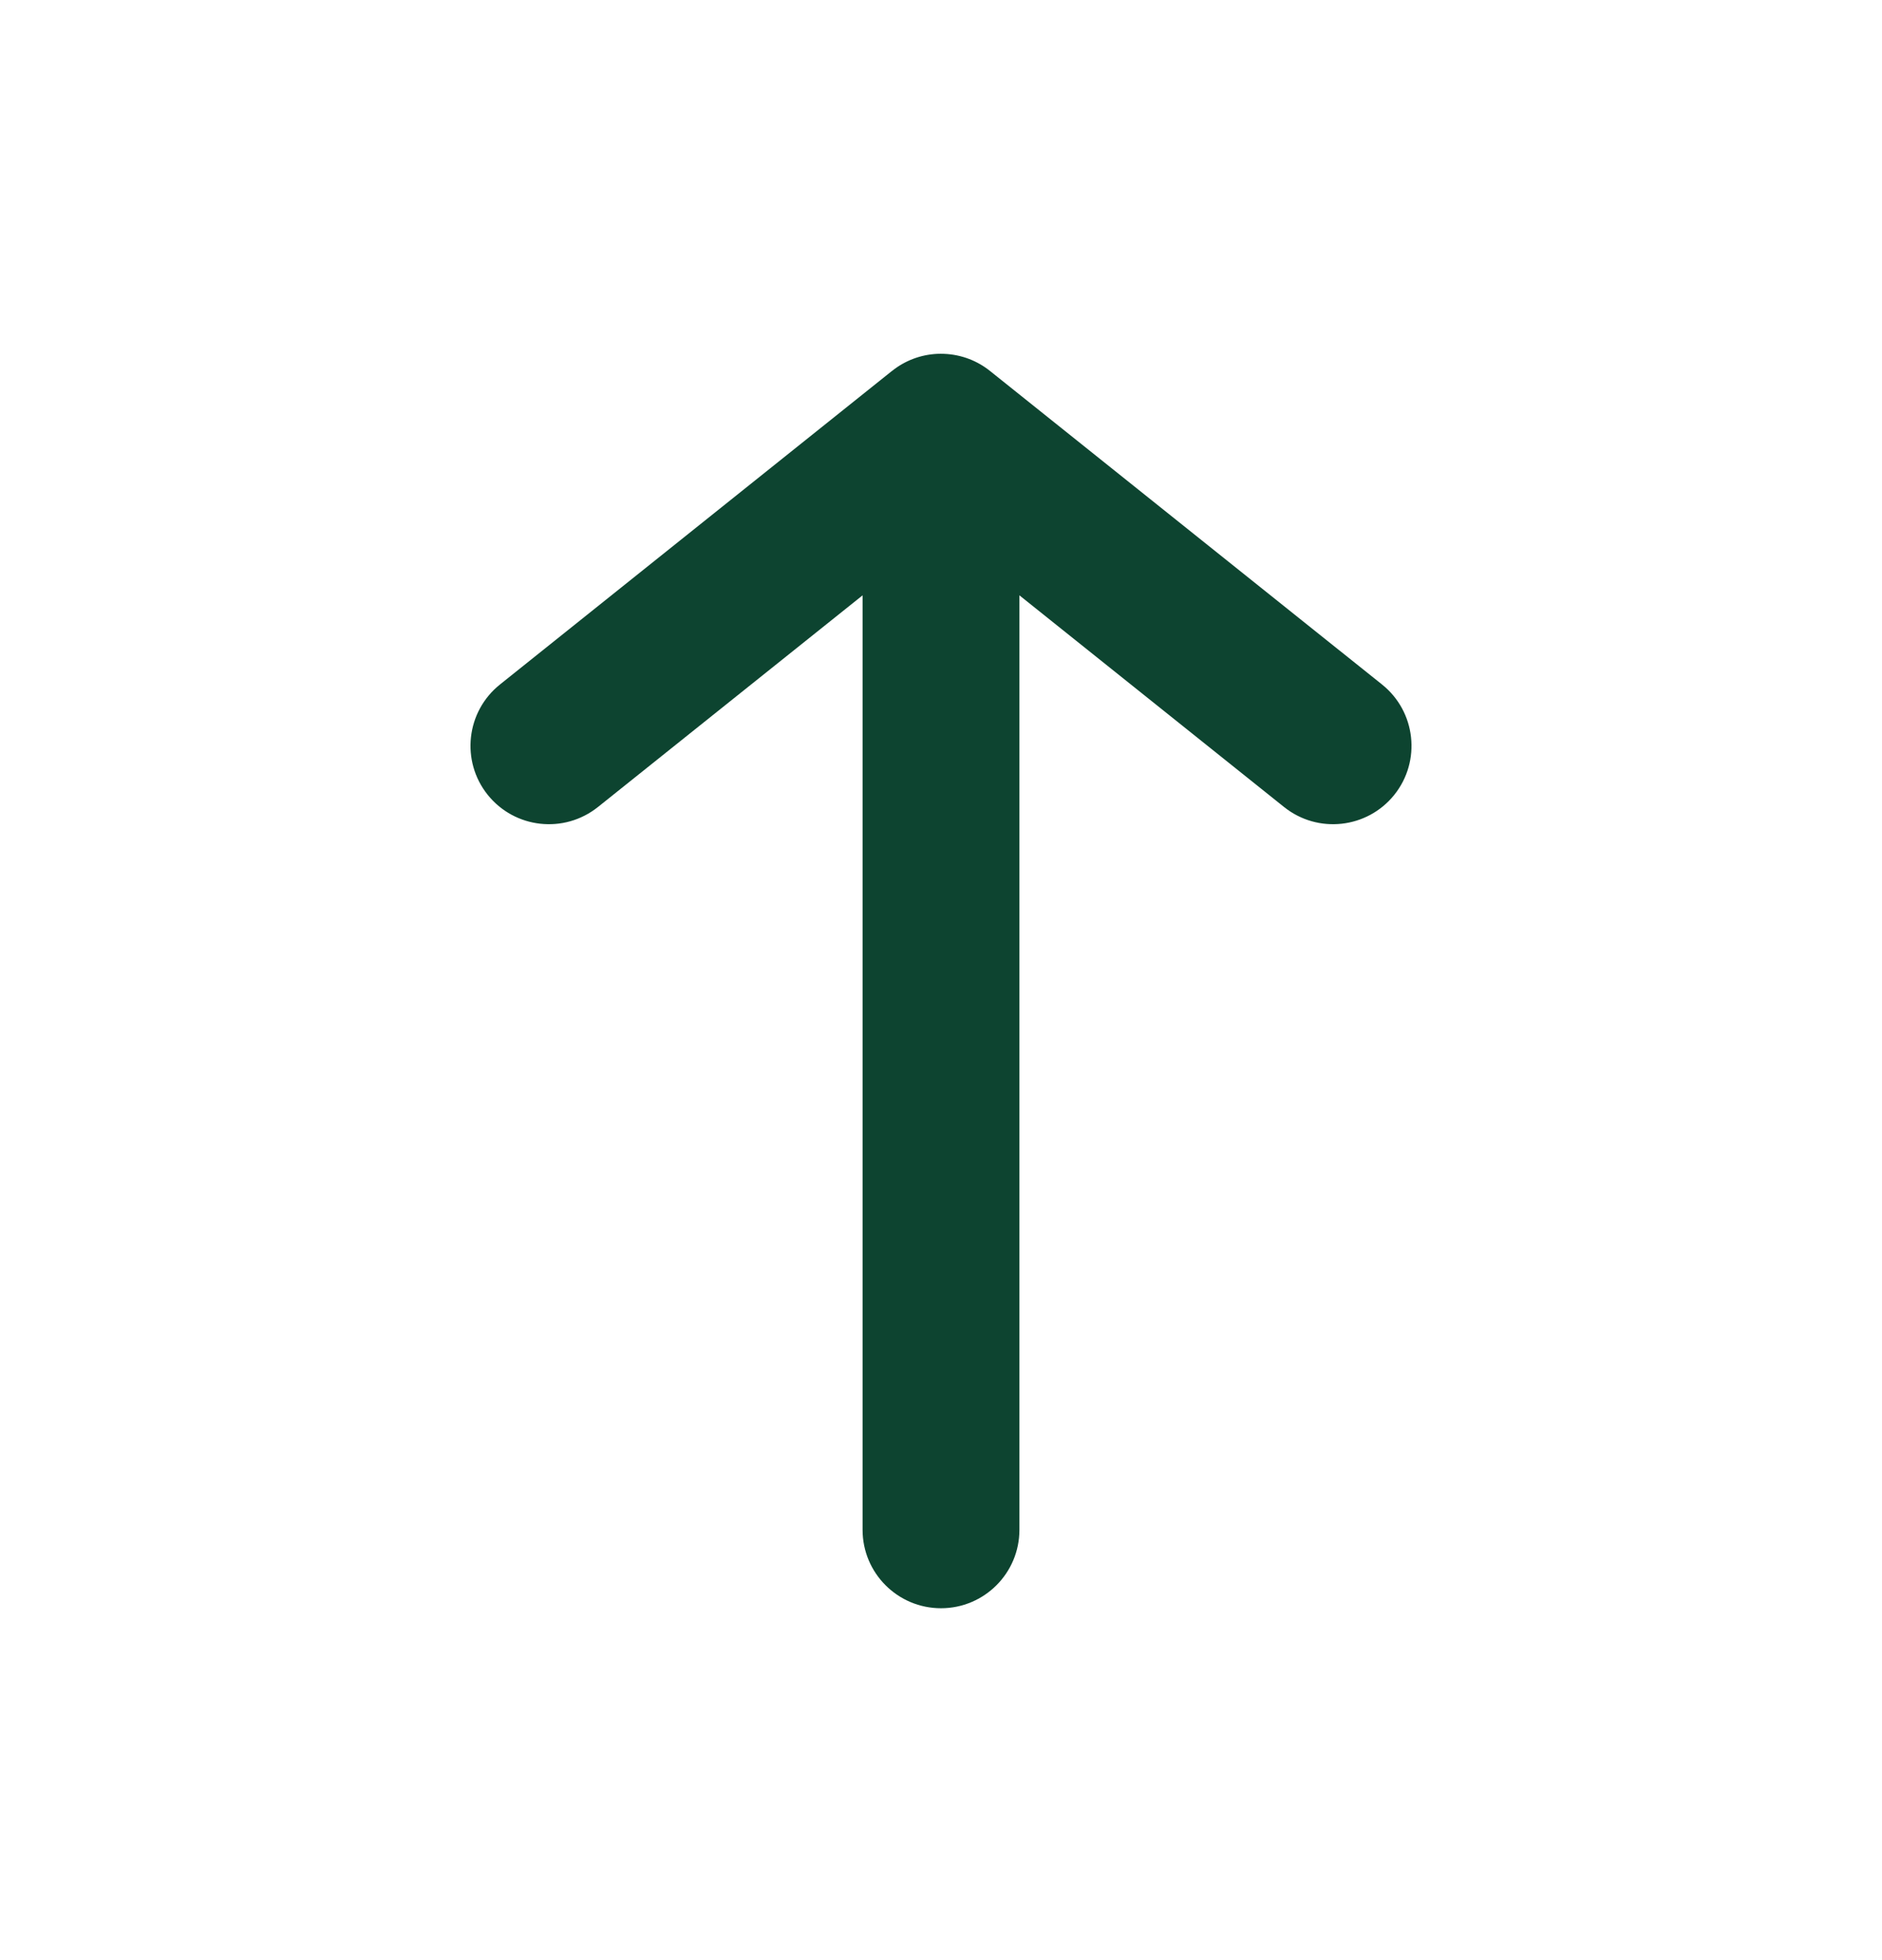 <svg width="24" height="25" viewBox="0 0 24 25" fill="none" xmlns="http://www.w3.org/2000/svg">
<path fill-rule="evenodd" clip-rule="evenodd" d="M16.375 10.293C16.806 10.638 17.436 10.568 17.781 10.137C18.126 9.706 18.056 9.076 17.625 8.731L12.632 4.737C12.469 4.604 12.264 4.522 12.039 4.513C12.011 4.512 11.983 4.512 11.954 4.513C11.737 4.523 11.537 4.602 11.377 4.73C11.377 4.73 11.376 4.731 11.375 4.731L6.375 8.731C5.944 9.076 5.874 9.706 6.219 10.137C6.564 10.568 7.193 10.638 7.625 10.293L11 7.593L11 19.512C11 20.064 11.448 20.512 12 20.512C12.552 20.512 13 20.064 13 19.512L13 7.593L16.375 10.293Z" fill="#0D4430"/>
</svg>
